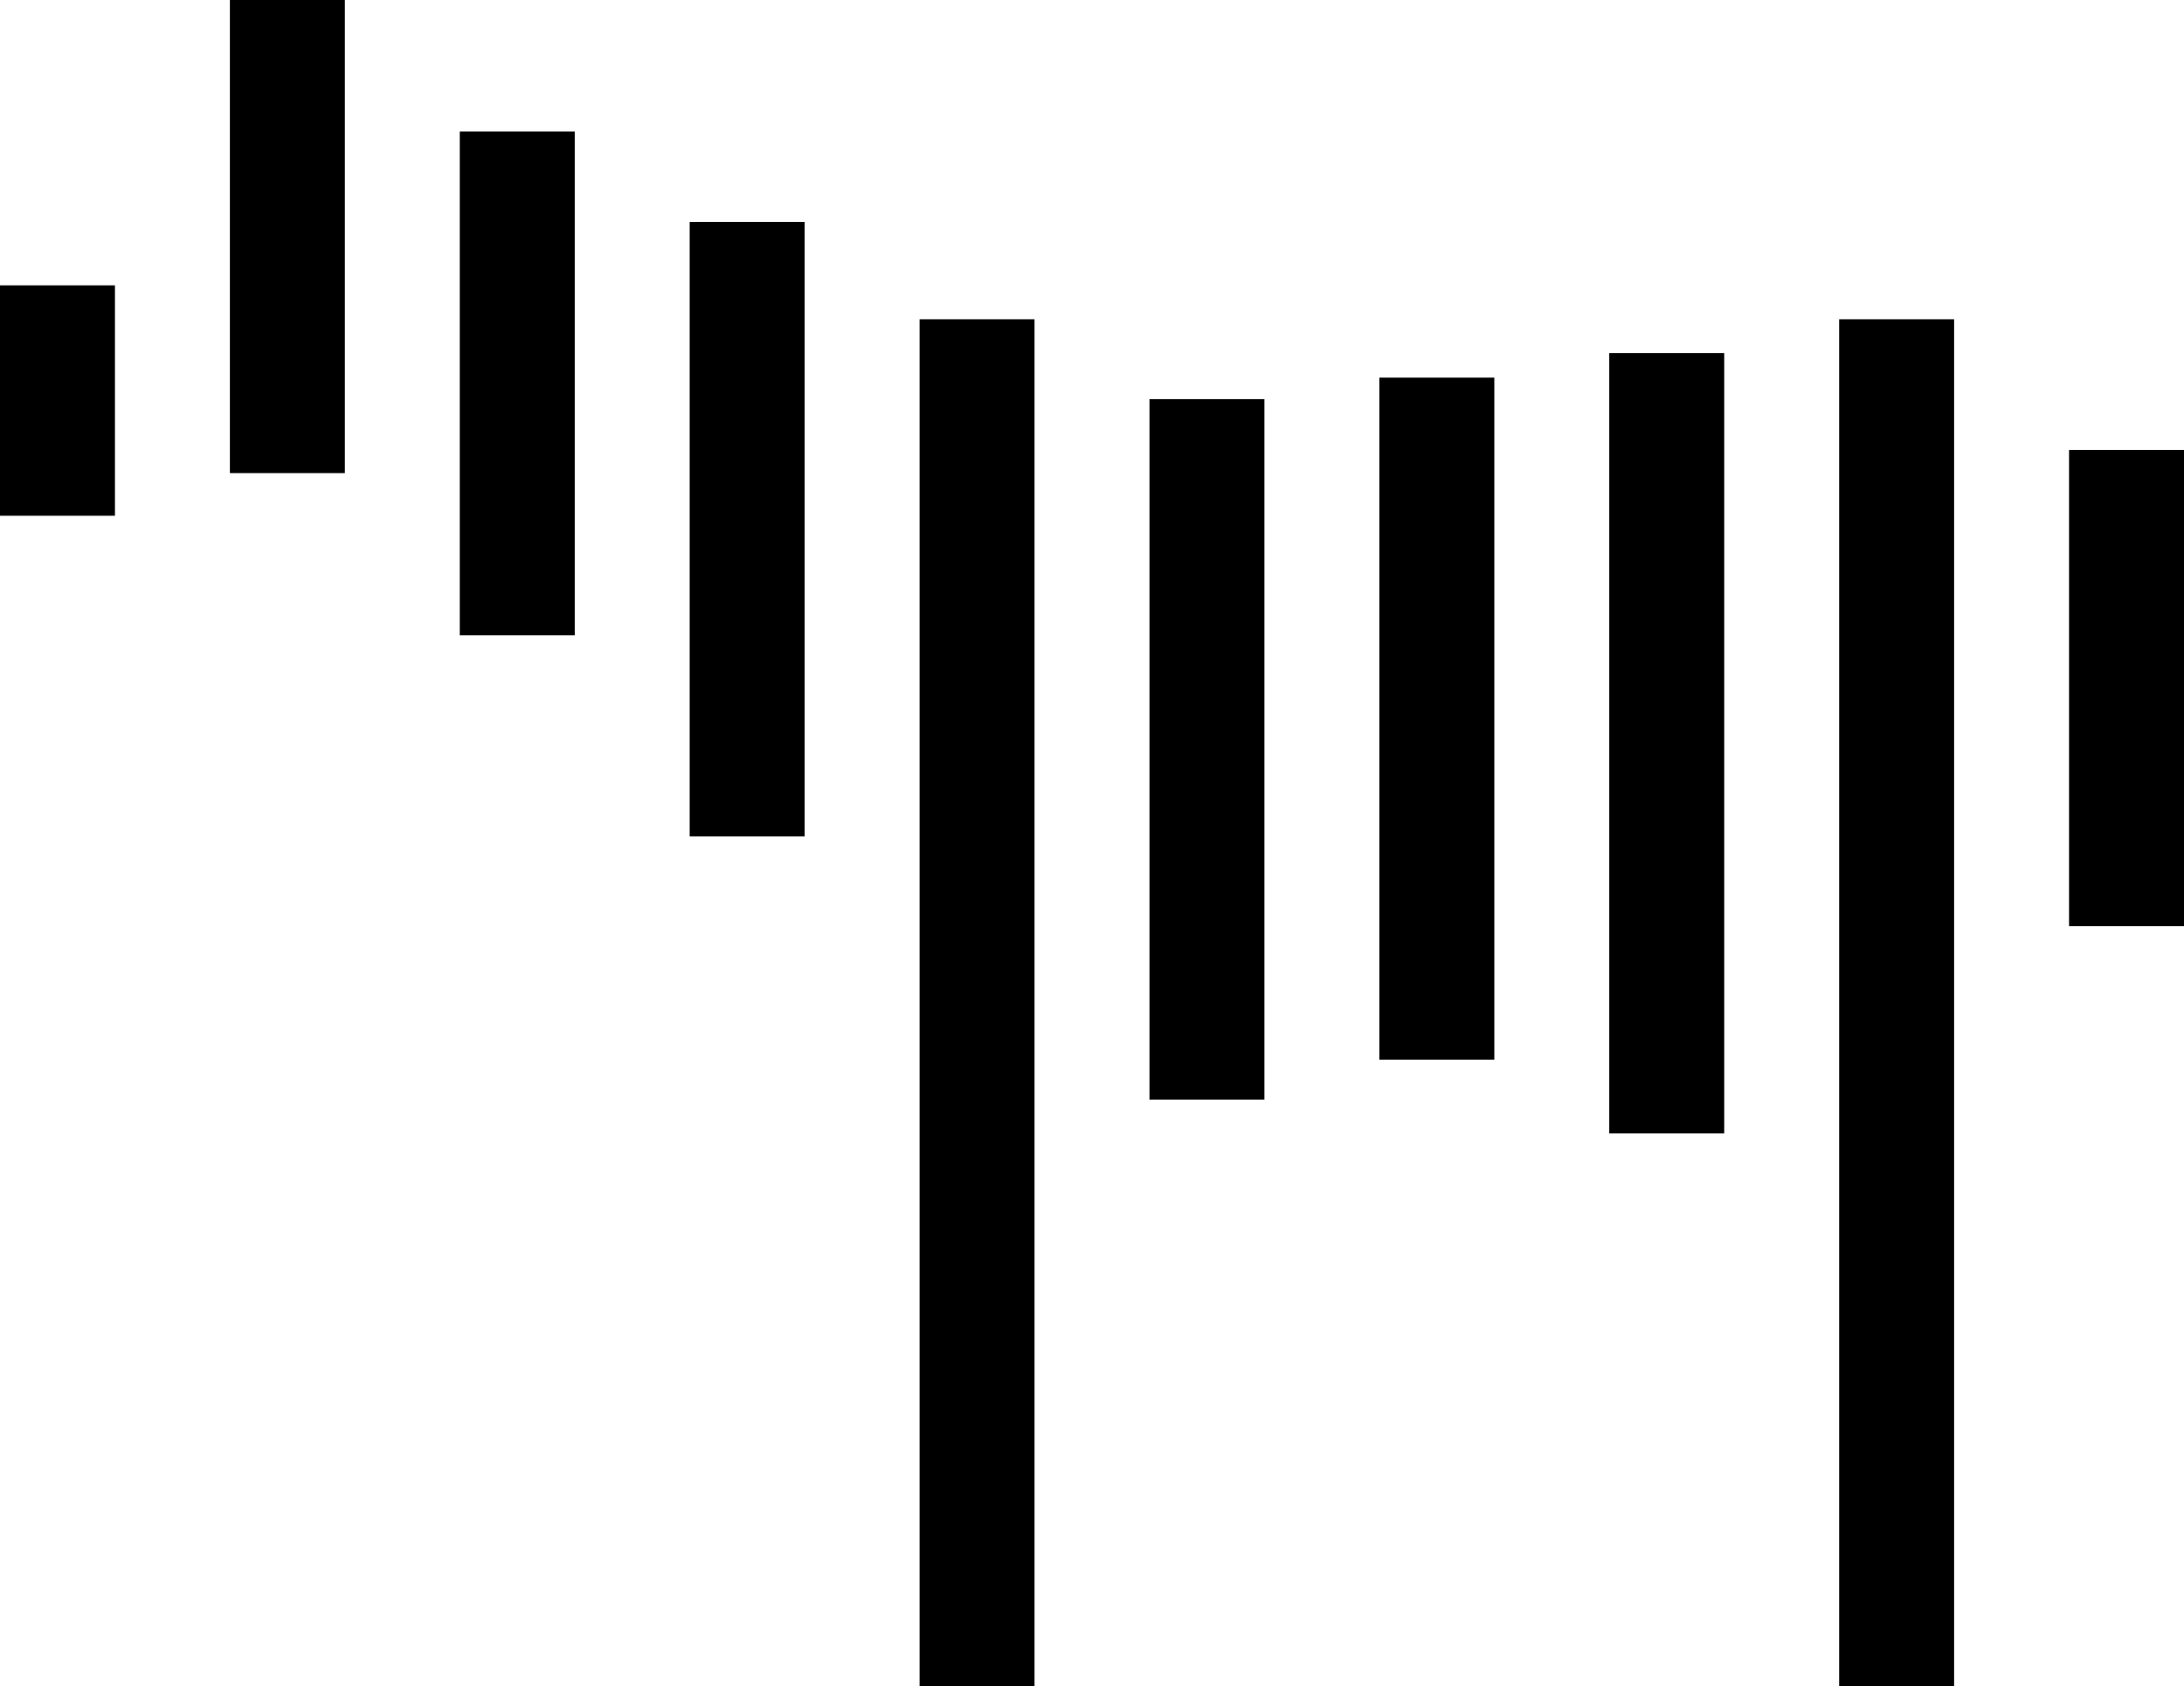 <?xml version="1.0" encoding="UTF-8" standalone="no"?>
<svg
   xmlns:dc="http://purl.org/dc/elements/1.1/"
   xmlns:cc="http://creativecommons.org/ns#"
   xmlns:rdf="http://www.w3.org/1999/02/22-rdf-syntax-ns#"
   xmlns:svg="http://www.w3.org/2000/svg"
   xmlns="http://www.w3.org/2000/svg"
   id="svg8"
   version="1.1"
   viewBox="0 0 95 73.355"
   height="73.355mm"
   width="95mm">
  <defs
     id="defs2" />
  <g
     transform="translate(-30,-101.433)"
     id="layer1">
    <g
     fill="black"
       transform="matrix(-1,0,0,1,155,98.954)"
       id="g3894">
      <rect
         style="stroke-width:0.231"
         y="16.367"
         x="40"
         height="59.467"
         width="5"
         id="rect3874" />
      <rect
         style="stroke-width:0.175"
         y="17.837"
         x="50"
         height="33.943"
         width="5"
         id="rect3876" />
      <rect
         style="stroke-width:0.163"
         y="18.906"
         x="60"
         height="29.667"
         width="5"
         id="rect3878" />
      <rect
         style="stroke-width:0.165"
         y="19.841"
         x="70"
         height="30.469"
         width="5"
         id="rect3880" />
      <rect
         style="stroke-width:0.231"
         y="16.367"
         x="80"
         height="59.467"
         width="5"
         id="rect3882" />
      <rect
         style="stroke-width:0.155"
         y="12.134"
         x="90"
         height="26.727"
         width="5"
         id="rect3884" />
      <rect
         style="stroke-width:0.14"
         y="8.199"
         x="100"
         height="21.916"
         width="5"
         id="rect3886" />
      <rect
         style="stroke-width:0.136"
         y="2.479"
         x="110"
         height="20.58"
         width="5"
         id="rect3888" />
      <rect
         style="stroke-width:0.136"
         y="22.052"
         x="30"
         height="20.713"
         width="5"
         id="rect3890" />
      <rect
         id="rect3892"
         width="5"
         height="10.023"
         x="120"
         y="14.891"
         style="stroke-width:0.095" />
    </g>
  </g>
</svg>
